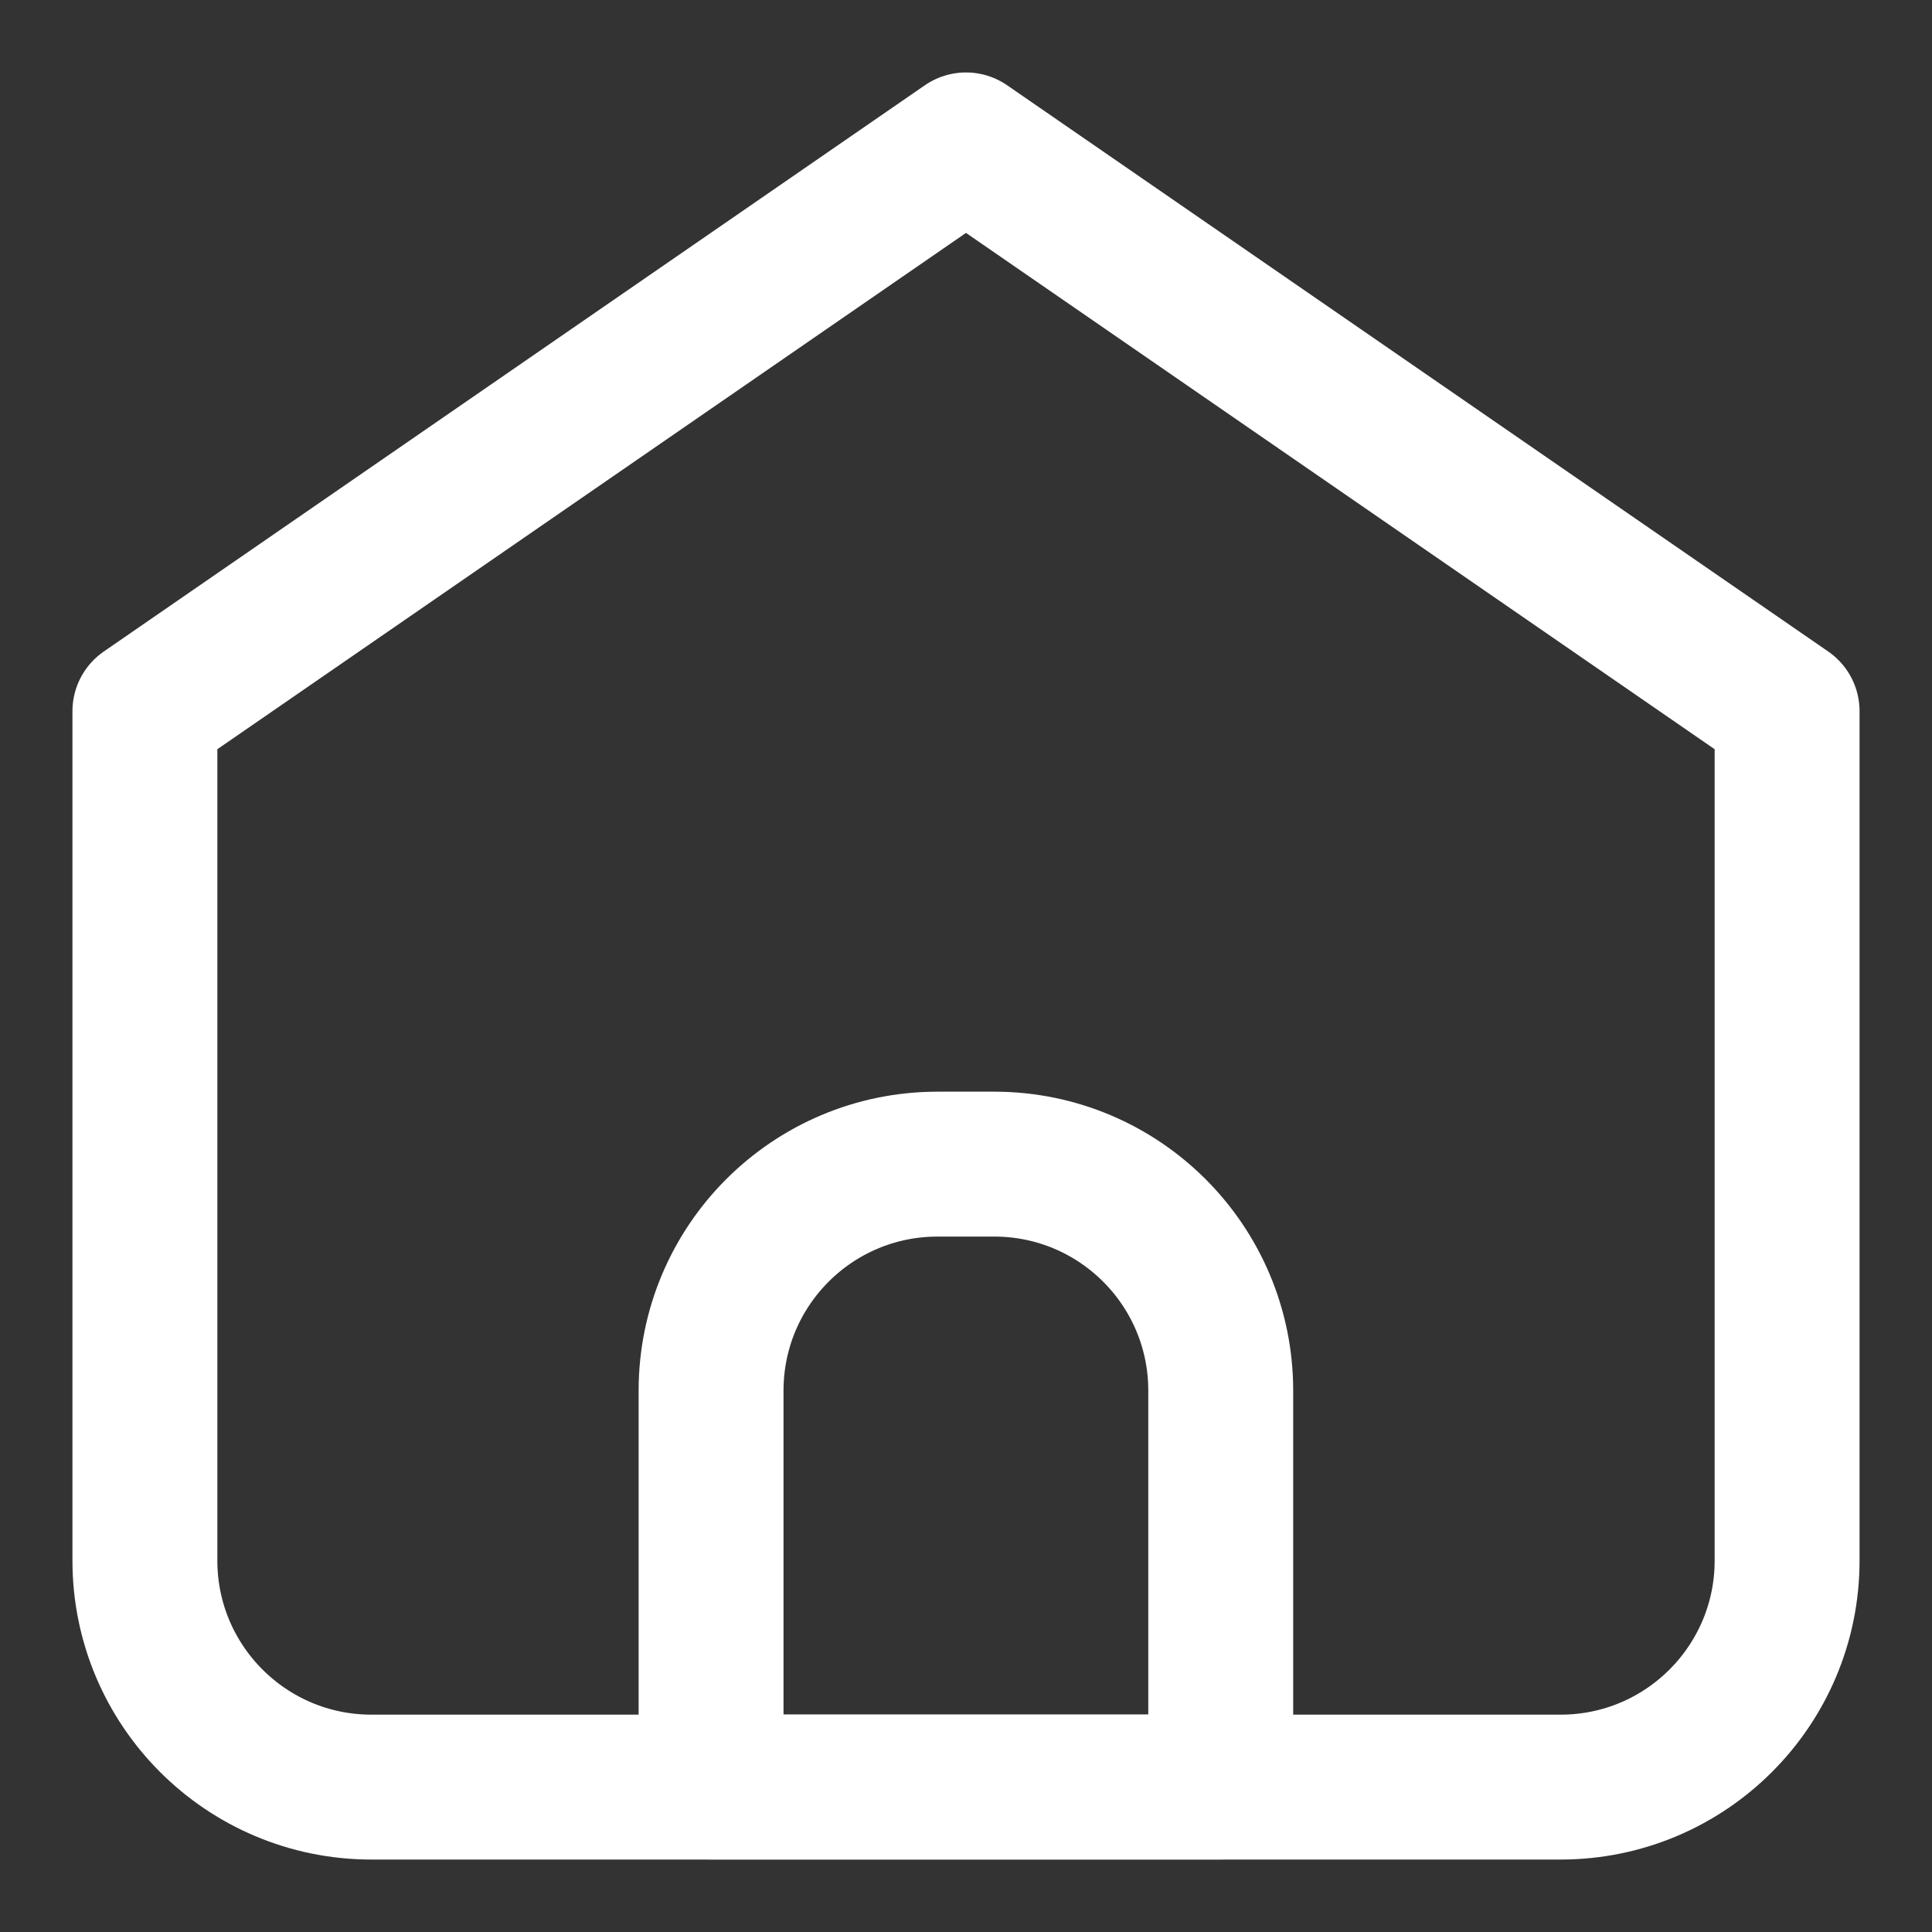 <svg width="20" height="20" viewBox="0 0 20 20" fill="none" xmlns="http://www.w3.org/2000/svg">
<rect x="0" y="0" width="20" height="20" fill="#333333" stroke="none"/>
<g clip-path="url(#clip0_3160_11984)">
<path d="M3.845 18.5H16.155C17.45 18.5 18.5 17.45 18.5 16.155V7.362L10 1.5L1.5 7.362V16.155C1.5 17.45 2.55 18.5 3.845 18.5Z" stroke="white" stroke-width="1.5" stroke-linecap="round" stroke-linejoin="round"/>
<path d="M7.361 14.396C7.361 13.1 8.411 12.051 9.706 12.051H10.292C11.587 12.051 12.637 13.1 12.637 14.396V18.499H7.361V14.396Z" stroke="white" stroke-width="1.5" stroke-linecap="round" stroke-linejoin="round"/>
</g>
<defs>
<clipPath id="clip0_3160_11984">
<rect width="20" height="20" fill="white"/>
</clipPath>
</defs>
</svg>
